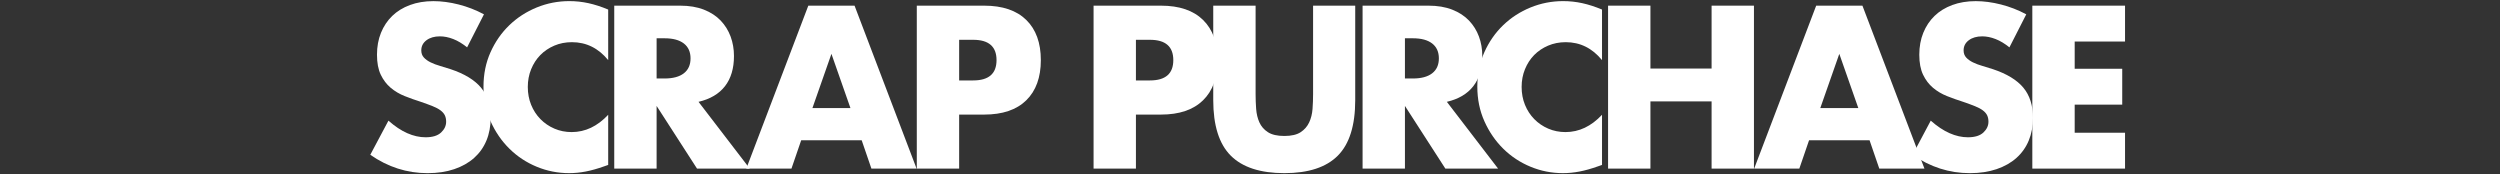 <?xml version="1.0" encoding="utf-8"?>
<!-- Generator: Adobe Illustrator 27.0.0, SVG Export Plug-In . SVG Version: 6.00 Build 0)  -->
<svg version="1.1" id="レイヤー_1" xmlns="http://www.w3.org/2000/svg" xmlns:xlink="http://www.w3.org/1999/xlink" x="0px"
	 y="0px" width="746px" height="52px" viewBox="0 0 746 52" style="enable-background:new 0 0 746 52;" xml:space="preserve">
<rect x="0" y="0" width="746" height="52" fill="#333333" stroke="none"/>
<style type="text/css">
	.st0{fill:#FFFFFF;}
</style>
<g>
	<g>
		<path class="st0" d="M139.384,14.135c-1.376-1.117-2.751-1.945-4.127-2.483
			c-1.376-0.537-2.708-0.806-3.998-0.806c-1.634,0-2.966,0.387-3.998,1.161s-1.548,1.784-1.548,3.031
			c0,0.86,0.258,1.57,0.774,2.128c0.516,0.559,1.193,1.043,2.031,1.451
			c0.838,0.409,1.783,0.764,2.837,1.064c1.053,0.301,2.096,0.624,3.127,0.967
			c4.127,1.376,7.147,3.214,9.061,5.514c1.912,2.3,2.87,5.299,2.87,8.996
			c0,2.494-0.419,4.751-1.258,6.771c-0.838,2.021-2.063,3.751-3.675,5.191
			c-1.612,1.441-3.59,2.558-5.933,3.353c-2.343,0.795-4.998,1.193-7.964,1.193
			c-6.148,0-11.844-1.827-17.089-5.481l5.417-10.189c1.891,1.677,3.761,2.924,5.61,3.74
			c1.848,0.817,3.675,1.225,5.481,1.225c2.064,0,3.6-0.473,4.611-1.418
			c1.01-0.945,1.516-2.021,1.516-3.225c0-0.73-0.129-1.364-0.387-1.902
			c-0.258-0.537-0.688-1.032-1.29-1.483c-0.603-0.452-1.386-0.871-2.354-1.258
			c-0.967-0.387-2.139-0.816-3.515-1.29c-1.634-0.516-3.235-1.085-4.804-1.709
			c-1.57-0.623-2.966-1.451-4.192-2.482c-1.225-1.032-2.214-2.332-2.966-3.901
			c-0.752-1.569-1.128-3.557-1.128-5.965c0-2.407,0.397-4.588,1.193-6.545
			c0.795-1.956,1.913-3.632,3.354-5.03c1.44-1.396,3.202-2.482,5.288-3.256
			c2.085-0.774,4.417-1.161,6.997-1.161c2.407,0,4.922,0.334,7.545,1
			c2.622,0.667,5.137,1.644,7.545,2.934L139.384,14.135z"/>
		<path class="st0" d="M181.487,17.939c-2.924-3.568-6.535-5.353-10.834-5.353
			c-1.893,0-3.644,0.345-5.256,1.032c-1.612,0.688-2.999,1.624-4.159,2.805
			c-1.161,1.183-2.075,2.591-2.741,4.224c-0.667,1.634-1,3.396-1,5.288
			c0,1.935,0.333,3.719,1,5.353c0.666,1.634,1.59,3.053,2.773,4.256
			c1.182,1.204,2.568,2.15,4.159,2.837c1.59,0.688,3.31,1.032,5.159,1.032
			c4.041,0,7.674-1.719,10.898-5.159v14.961l-1.29,0.451c-1.935,0.688-3.74,1.193-5.417,1.516
			s-3.332,0.483-4.965,0.483c-3.354,0-6.567-0.635-9.641-1.902c-3.074-1.268-5.783-3.052-8.125-5.352
			c-2.344-2.299-4.224-5.03-5.643-8.19c-1.418-3.16-2.128-6.61-2.128-10.35
			s0.698-7.168,2.096-10.285c1.396-3.117,3.267-5.804,5.61-8.061c2.343-2.257,5.062-4.019,8.158-5.288
			c3.095-1.268,6.341-1.902,9.737-1.902c1.935,0,3.837,0.204,5.707,0.612
			c1.87,0.409,3.837,1.043,5.9,1.902V17.939z"/>
		<path class="st0" d="M223.725,50.311h-15.735l-12.059-18.701v18.701h-12.64V1.689h19.668
			c2.708,0,5.072,0.398,7.093,1.193c2.021,0.796,3.686,1.881,4.998,3.257
			c1.311,1.376,2.299,2.966,2.966,4.772c0.666,1.806,1,3.74,1,5.804
			c0,3.698-0.893,6.696-2.676,8.996c-1.785,2.3-4.417,3.859-7.899,4.675L223.725,50.311z
			 M195.932,23.421h2.386c2.493,0,4.406-0.516,5.739-1.548c1.332-1.032,1.999-2.515,1.999-4.45
			c0-1.935-0.667-3.417-1.999-4.449c-1.333-1.032-3.247-1.548-5.739-1.548h-2.386V23.421z"/>
		<path class="st0" d="M257.129,41.864h-18.056l-2.902,8.448h-13.478l18.508-48.623h13.8l18.508,48.623
			h-13.478L257.129,41.864z M253.775,32.255l-5.675-16.186l-5.675,16.186H253.775z"/>
		<path class="st0" d="M286.21,50.311h-12.639V1.689h20.119c5.459,0,9.641,1.418,12.543,4.256
			c2.901,2.837,4.353,6.836,4.353,11.995s-1.451,9.157-4.353,11.995
			c-2.902,2.837-7.084,4.256-12.543,4.256h-7.48V50.311z M286.21,24.001h4.192
			c4.643,0,6.964-2.02,6.964-6.062c0-4.041-2.321-6.062-6.964-6.062h-4.192V24.001z"/>
		<path class="st0" d="M338.959,50.311H326.321V1.689h20.119c5.459,0,9.641,1.418,12.543,4.256
			c2.901,2.837,4.353,6.836,4.353,11.995s-1.451,9.157-4.353,11.995
			c-2.902,2.837-7.084,4.256-12.543,4.256h-7.48V50.311z M338.959,24.001h4.192
			c4.643,0,6.964-2.02,6.964-6.062c0-4.041-2.321-6.062-6.964-6.062h-4.192V24.001z"/>
		<path class="st0" d="M374.672,1.689v26.439c0,1.418,0.054,2.87,0.161,4.353
			c0.107,1.483,0.43,2.828,0.968,4.031c0.537,1.204,1.387,2.182,2.547,2.934
			c1.161,0.752,2.794,1.128,4.901,1.128c2.105,0,3.729-0.376,4.868-1.128
			c1.139-0.752,1.988-1.73,2.548-2.934c0.558-1.203,0.892-2.547,0.999-4.031
			c0.107-1.483,0.161-2.934,0.161-4.353V1.689h12.575v28.181c0,7.567-1.731,13.09-5.191,16.573
			c-3.461,3.482-8.781,5.223-15.96,5.223c-7.181,0-12.511-1.741-15.994-5.223
			c-3.481-3.482-5.223-9.006-5.223-16.573V1.689H374.672z"/>
		<path class="st0" d="M447.026,50.311h-15.734l-12.06-18.701v18.701h-12.639V1.689h19.668
			c2.708,0,5.072,0.398,7.094,1.193c2.02,0.796,3.686,1.881,4.997,3.257
			c1.312,1.376,2.3,2.966,2.967,4.772c0.666,1.806,0.999,3.74,0.999,5.804
			c0,3.698-0.893,6.696-2.676,8.996c-1.784,2.3-4.417,3.859-7.899,4.675L447.026,50.311z
			 M419.232,23.421h2.387c2.492,0,4.406-0.516,5.739-1.548c1.332-1.032,1.999-2.515,1.999-4.45
			c0-1.935-0.667-3.417-1.999-4.449c-1.333-1.032-3.247-1.548-5.739-1.548h-2.387V23.421z"/>
		<path class="st0" d="M478.044,17.939c-2.924-3.568-6.535-5.353-10.834-5.353
			c-1.892,0-3.644,0.345-5.255,1.032c-1.612,0.688-2.999,1.624-4.16,2.805
			c-1.16,1.183-2.074,2.591-2.74,4.224c-0.667,1.634-1,3.396-1,5.288c0,1.935,0.333,3.719,1,5.353
			c0.666,1.634,1.59,3.053,2.772,4.256c1.183,1.204,2.568,2.15,4.16,2.837
			c1.59,0.688,3.31,1.032,5.158,1.032c4.041,0,7.674-1.719,10.898-5.159v14.961l-1.29,0.451
			c-1.935,0.688-3.74,1.193-5.416,1.516c-1.677,0.322-3.333,0.483-4.966,0.483
			c-3.354,0-6.567-0.635-9.641-1.902c-3.074-1.268-5.783-3.052-8.125-5.352
			c-2.344-2.299-4.225-5.03-5.643-8.19c-1.419-3.16-2.128-6.61-2.128-10.35
			s0.698-7.168,2.096-10.285c1.396-3.117,3.267-5.804,5.61-8.061c2.342-2.257,5.062-4.019,8.157-5.288
			c3.095-1.268,6.341-1.902,9.737-1.902c1.935,0,3.837,0.204,5.707,0.612
			c1.87,0.409,3.837,1.043,5.9,1.902V17.939z"/>
		<path class="st0" d="M492.488,20.454h18.25V1.689h12.64v48.623h-12.64V30.256h-18.25v20.055h-12.639V1.689
			h12.639V20.454z"/>
		<path class="st0" d="M557.877,41.864h-18.056l-2.902,8.448h-13.478l18.508-48.623h13.8l18.508,48.623
			H560.779L557.877,41.864z M554.524,32.255l-5.675-16.186l-5.675,16.186H554.524z"/>
		<path class="st0" d="M599.611,14.135c-1.377-1.117-2.752-1.945-4.127-2.483
			c-1.377-0.537-2.709-0.806-3.999-0.806c-1.634,0-2.966,0.387-3.998,1.161
			c-1.031,0.774-1.547,1.784-1.547,3.031c0,0.86,0.258,1.57,0.773,2.128
			c0.516,0.559,1.193,1.043,2.031,1.451c0.838,0.409,1.783,0.764,2.837,1.064
			c1.054,0.301,2.097,0.624,3.128,0.967c4.127,1.376,7.147,3.214,9.061,5.514
			c1.912,2.3,2.869,5.299,2.869,8.996c0,2.494-0.419,4.751-1.257,6.771
			c-0.839,2.021-2.063,3.751-3.676,5.191c-1.612,1.441-3.59,2.558-5.933,3.353
			c-2.344,0.795-4.998,1.193-7.965,1.193c-6.147,0-11.844-1.827-17.088-5.481l5.416-10.189
			c1.892,1.677,3.762,2.924,5.61,3.74c1.849,0.817,3.676,1.225,5.481,1.225
			c2.063,0,3.601-0.473,4.611-1.418c1.009-0.945,1.515-2.021,1.515-3.225
			c0-0.73-0.129-1.364-0.387-1.902c-0.258-0.537-0.688-1.032-1.289-1.483
			c-0.603-0.452-1.387-0.871-2.354-1.258c-0.967-0.387-2.139-0.816-3.515-1.29
			c-1.634-0.516-3.235-1.085-4.804-1.709c-1.57-0.623-2.967-1.451-4.191-2.482
			c-1.226-1.032-2.215-2.332-2.967-3.901c-0.753-1.569-1.128-3.557-1.128-5.965
			c0-2.407,0.396-4.588,1.192-6.545c0.795-1.956,1.913-3.632,3.354-5.03
			c1.439-1.396,3.202-2.482,5.288-3.256c2.084-0.774,4.417-1.161,6.996-1.161
			c2.407,0,4.923,0.334,7.545,1c2.622,0.667,5.137,1.644,7.545,2.934L599.611,14.135z"/>
		<path class="st0" d="M634.111,12.393h-15.025v8.125h14.188v10.705h-14.188v8.383h15.025v10.705h-27.664
			V1.689h27.664V12.393z"/>
	</g>
</g>
</svg>
